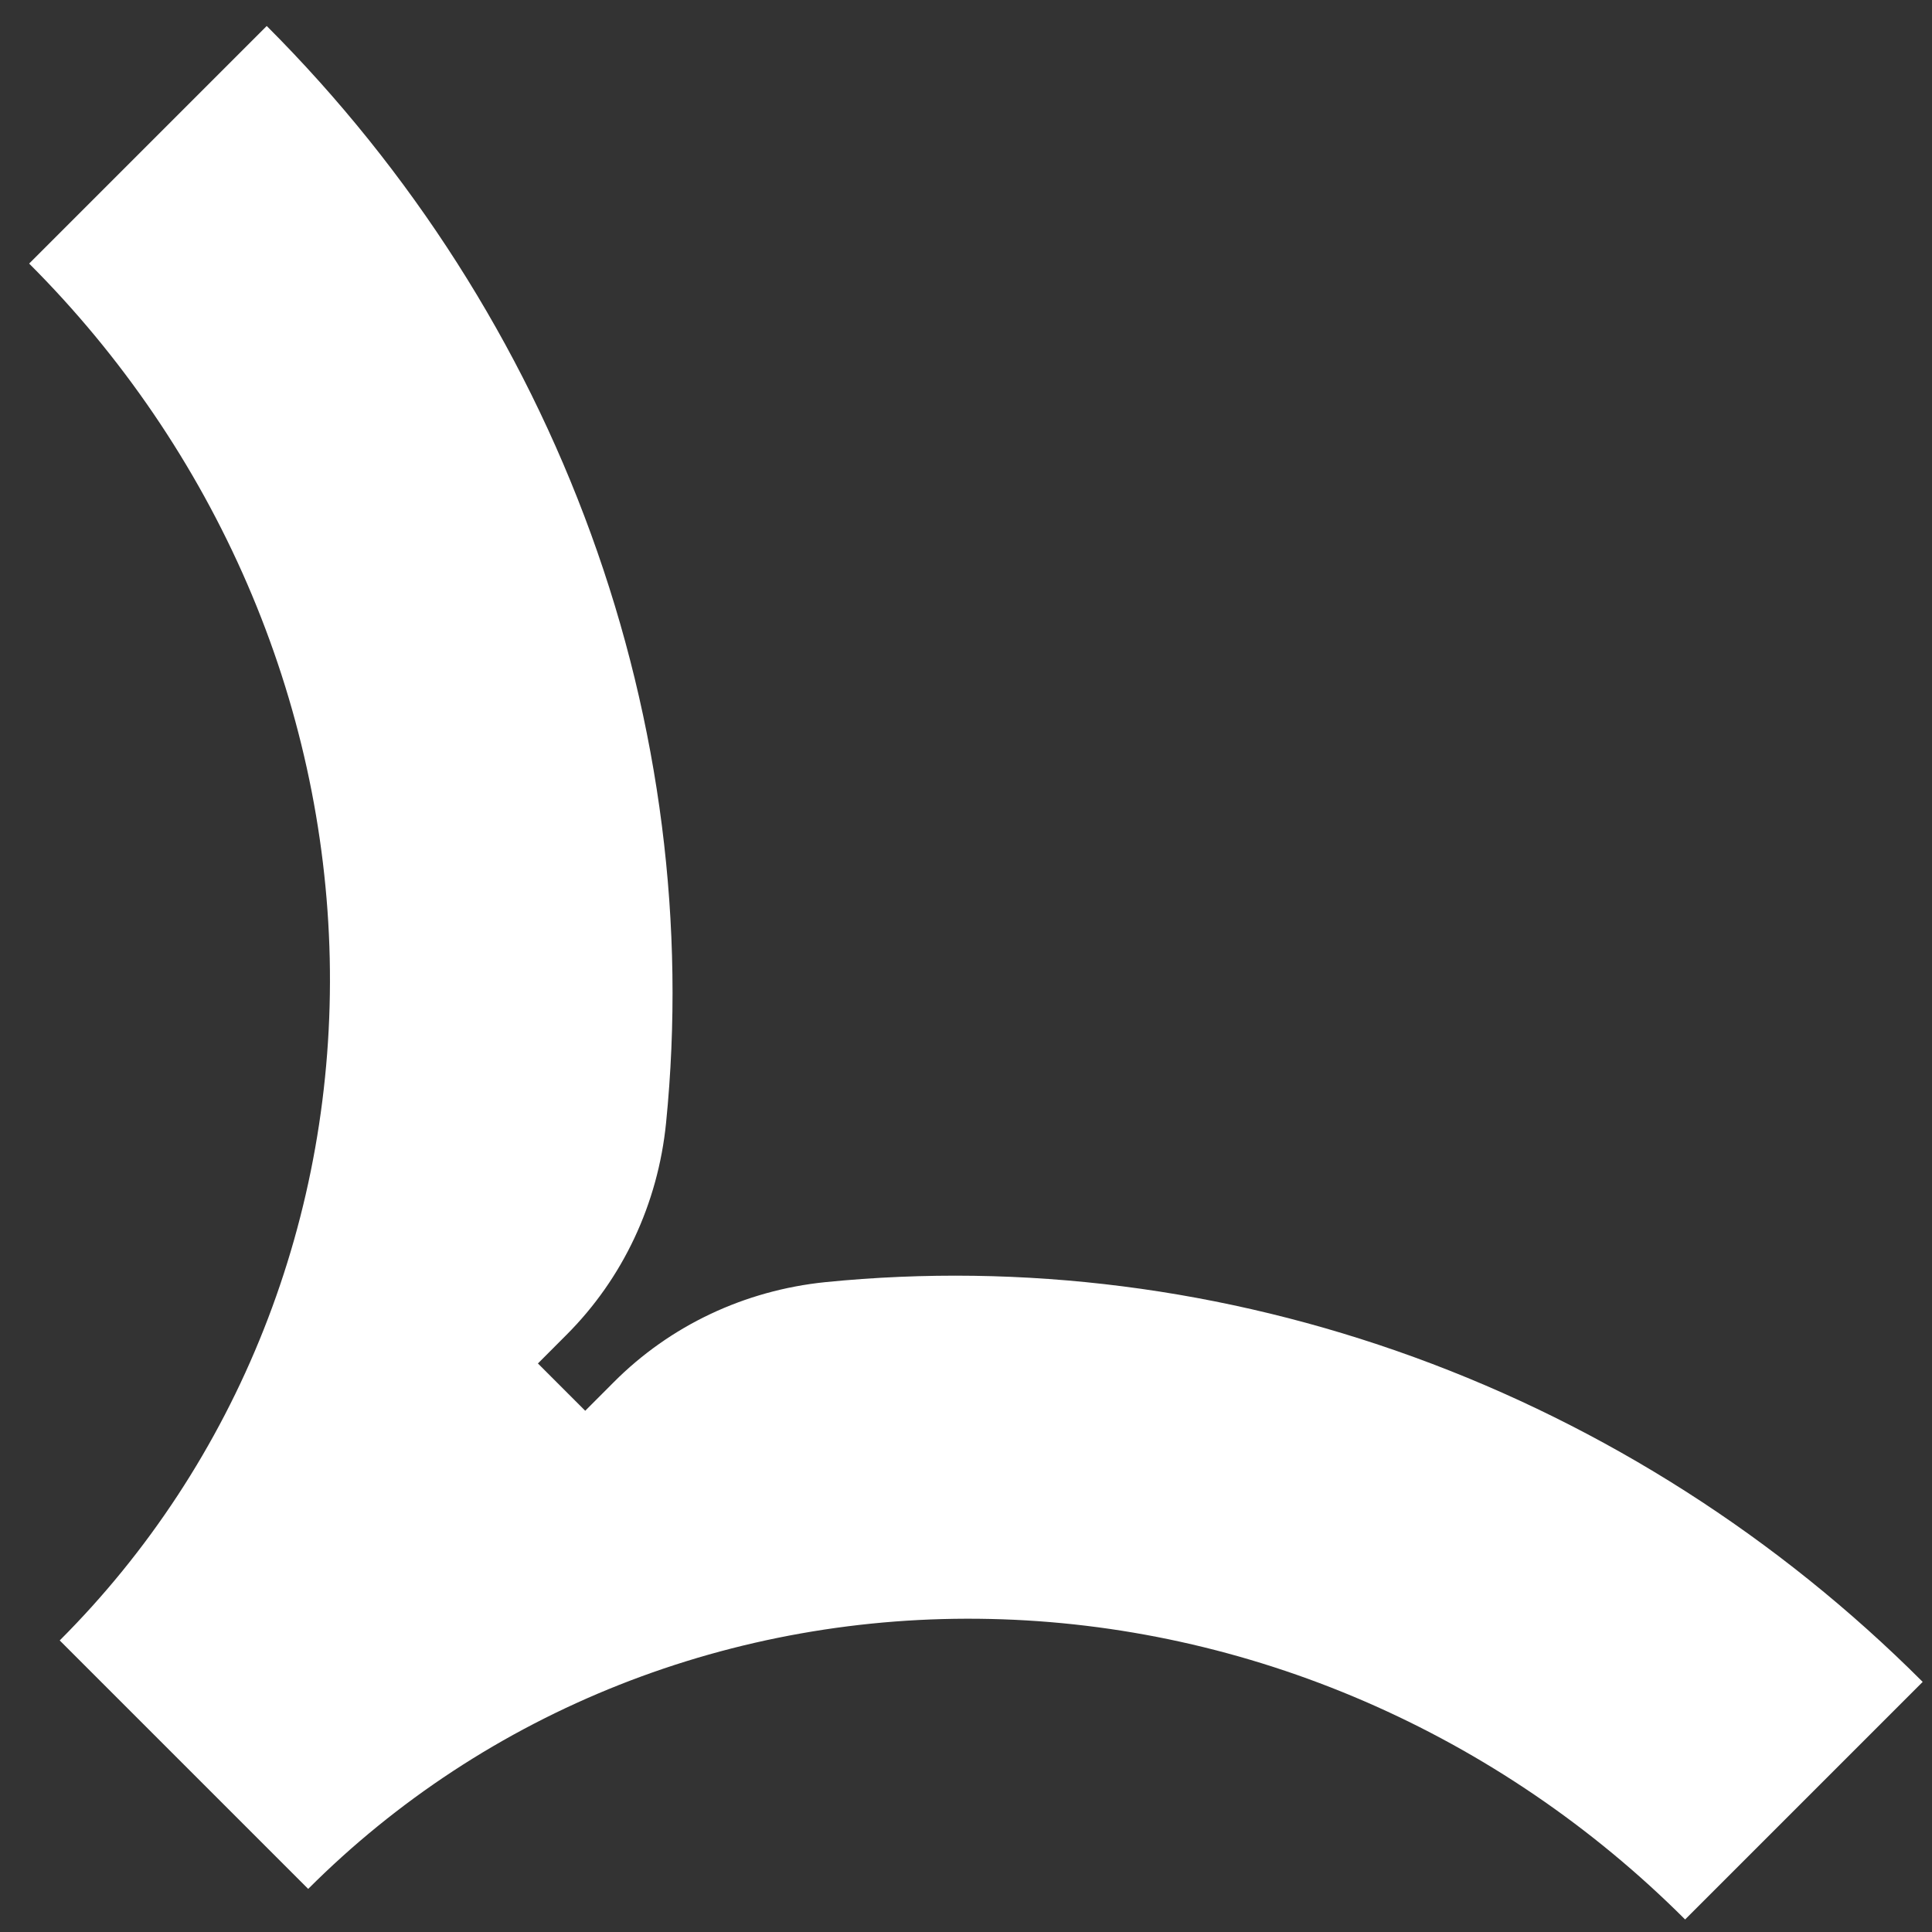 <?xml version="1.0" encoding="UTF-8"?> <svg xmlns="http://www.w3.org/2000/svg" width="33" height="33" viewBox="0 0 33 33" fill="none"><rect x="0" y="0" width="33" height="33" fill="#333333" stroke="none"/> <path d="M10.482 23.61L9.996 24.097L9.188 23.289L9.674 22.802C10.64 21.837 11.239 20.561 11.377 19.179C11.715 15.806 11.276 12.366 10.094 9.12C8.913 5.874 7.019 2.907 4.556 0.444L0.498 4.502C2.077 6.08 3.343 7.94 4.224 9.976C5.105 12.012 5.583 14.185 5.632 16.369C5.68 18.553 5.298 20.706 4.506 22.705C3.715 24.704 2.53 26.51 1.02 28.02L5.264 32.264C6.774 30.754 8.58 29.569 10.579 28.778C12.579 27.987 14.732 27.604 16.916 27.653C19.1 27.701 21.272 28.179 23.308 29.06C25.344 29.941 27.204 31.207 28.783 32.786L32.841 28.728C30.377 26.263 27.409 24.367 24.162 23.184C20.914 22.001 17.472 21.562 14.097 21.9C12.717 22.041 11.444 22.643 10.482 23.61Z" fill="white"></path> </svg> 